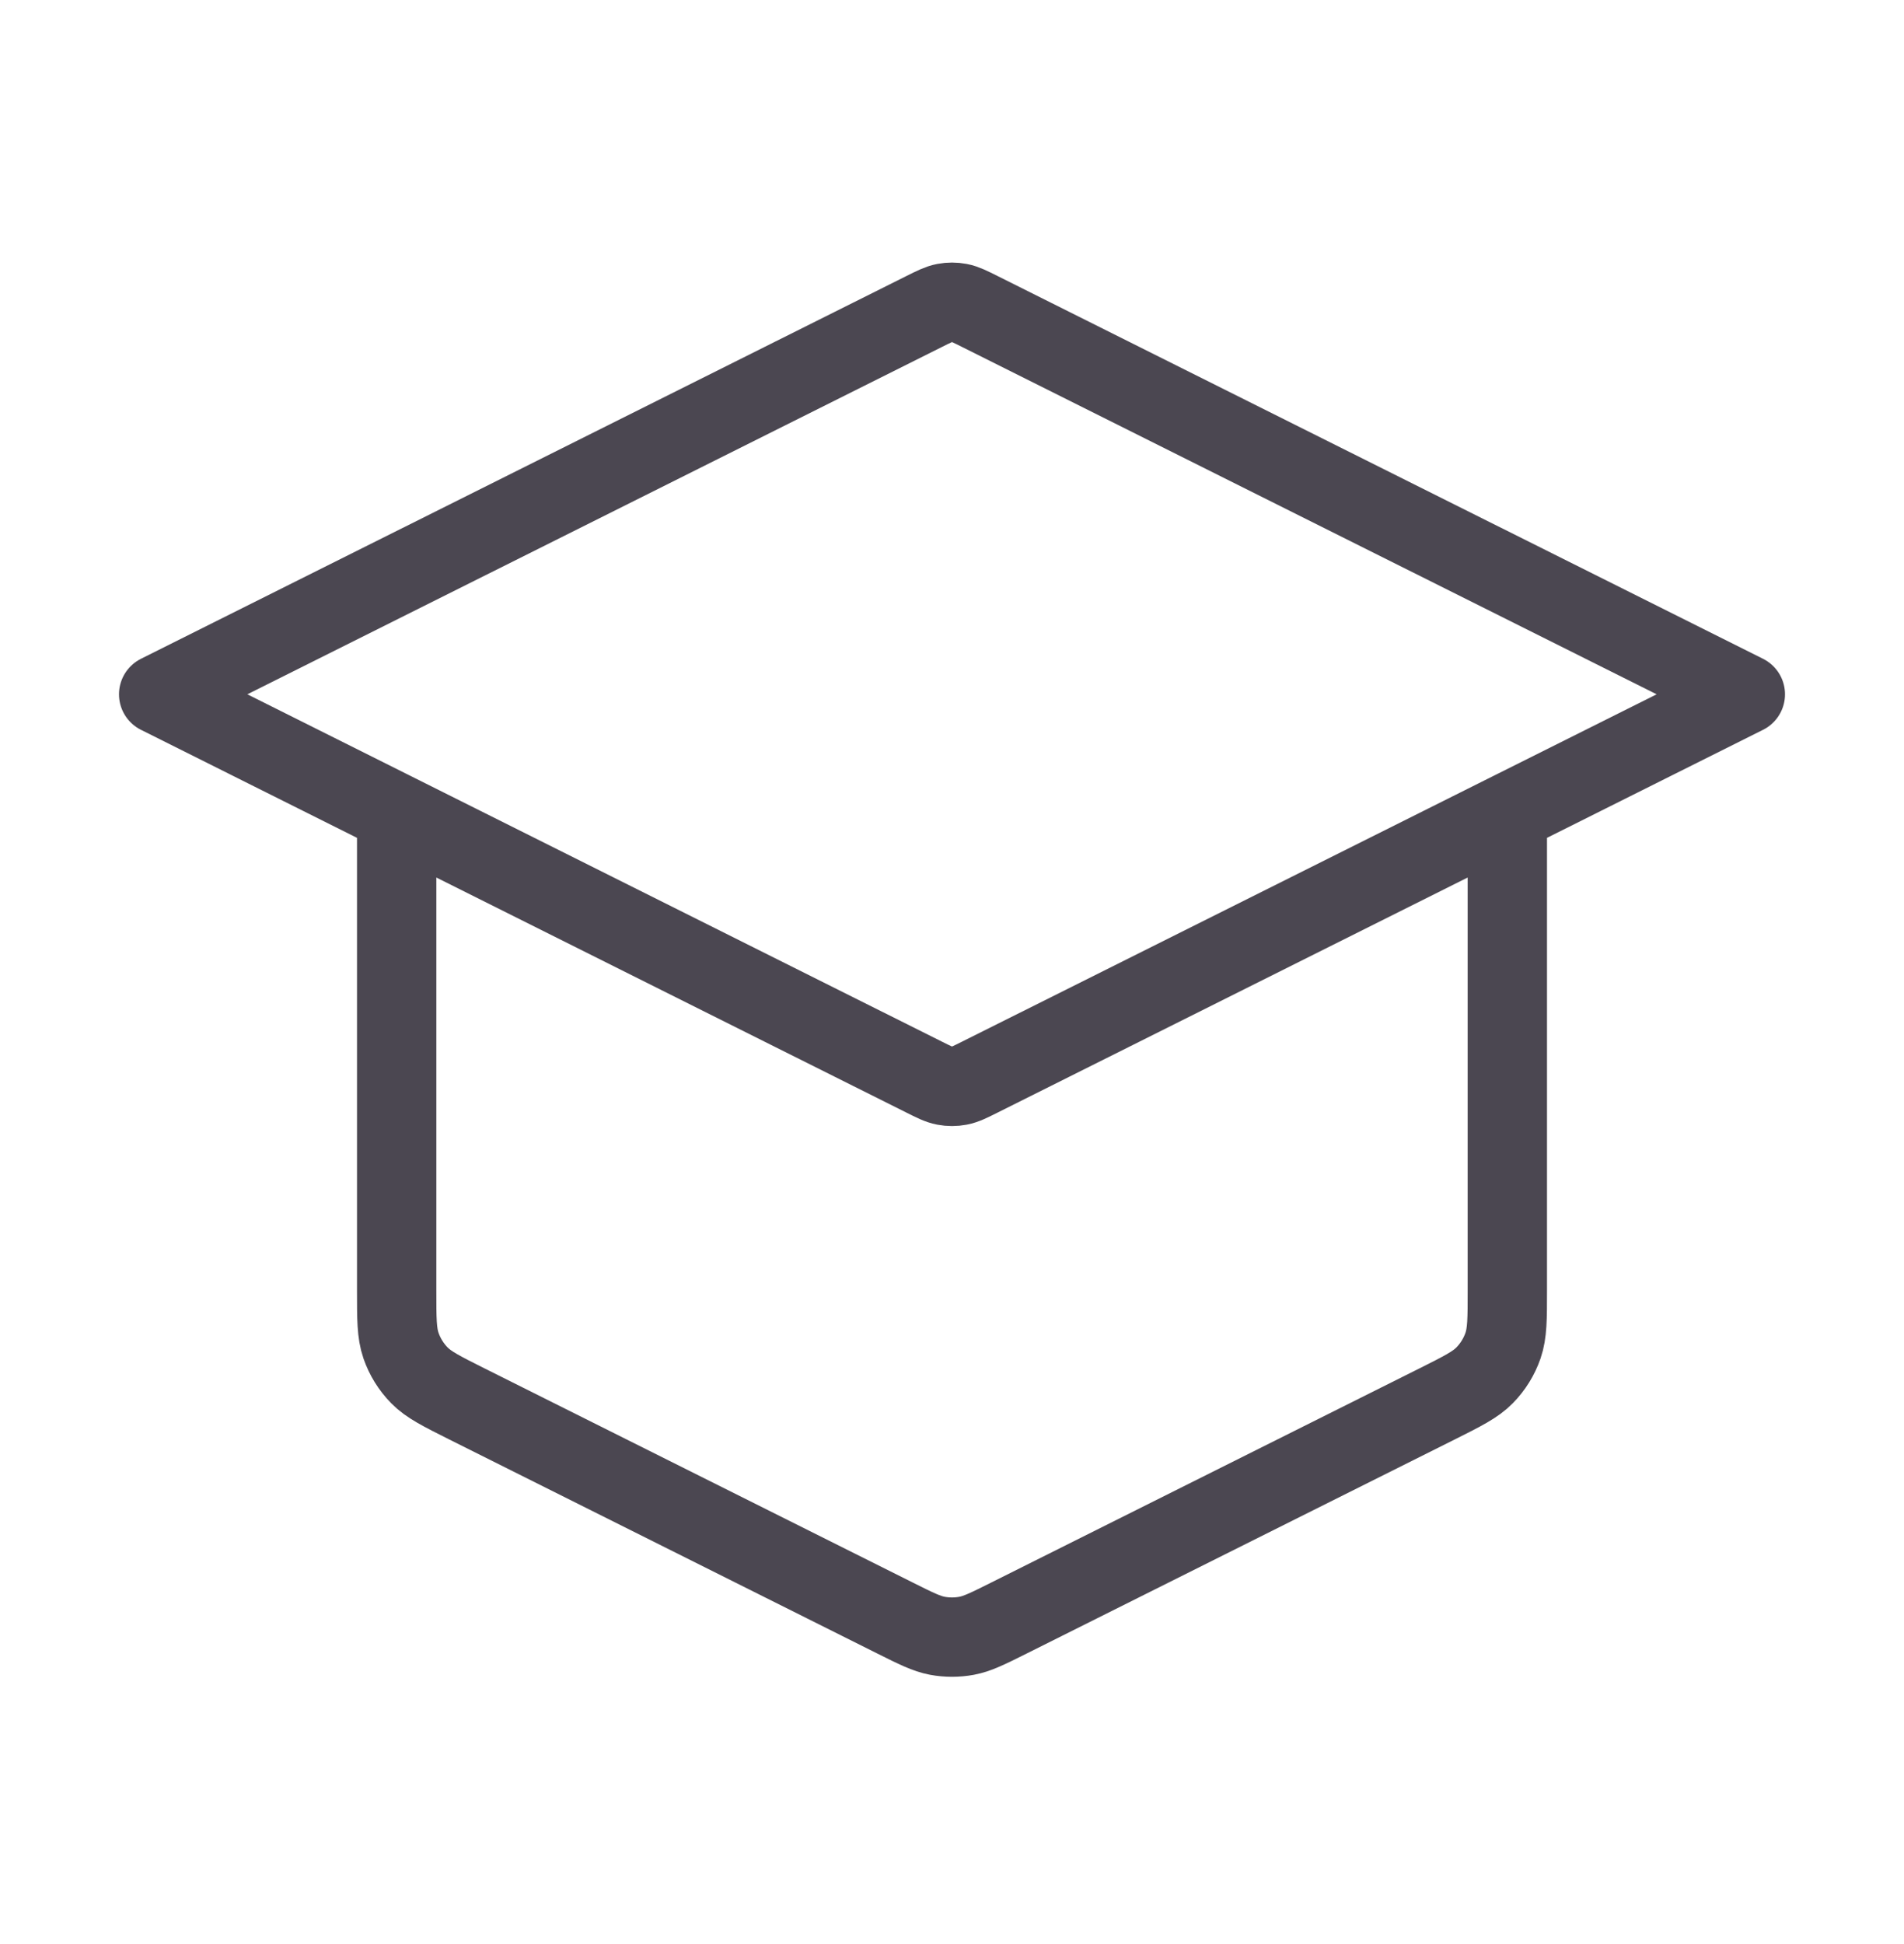 <svg width="48" height="49" viewBox="0 0 48 49" fill="none" xmlns="http://www.w3.org/2000/svg">
<g id="graduation-hat-01">
<path id="Icon" d="M10 20.5V32.522C10 33.24 10 33.599 10.109 33.916C10.206 34.196 10.364 34.452 10.571 34.663C10.806 34.903 11.127 35.063 11.769 35.385L22.569 40.785C23.094 41.047 23.356 41.178 23.631 41.23C23.875 41.275 24.125 41.275 24.369 41.23C24.644 41.178 24.906 41.047 25.431 40.785L36.231 35.385C36.873 35.063 37.194 34.903 37.429 34.663C37.636 34.452 37.794 34.196 37.891 33.916C38 33.599 38 33.24 38 32.522V20.5M4 17.5L23.285 7.858C23.547 7.727 23.678 7.661 23.816 7.635C23.938 7.612 24.062 7.612 24.184 7.635C24.322 7.661 24.453 7.727 24.715 7.858L44 17.5L24.715 27.142C24.453 27.273 24.322 27.339 24.184 27.365C24.062 27.388 23.938 27.388 23.816 27.365C23.678 27.339 23.547 27.273 23.285 27.142L4 17.5Z" stroke="#4B4751" stroke-width="2" stroke-linecap="round" stroke-linejoin="round"/>
</g>
</svg>
